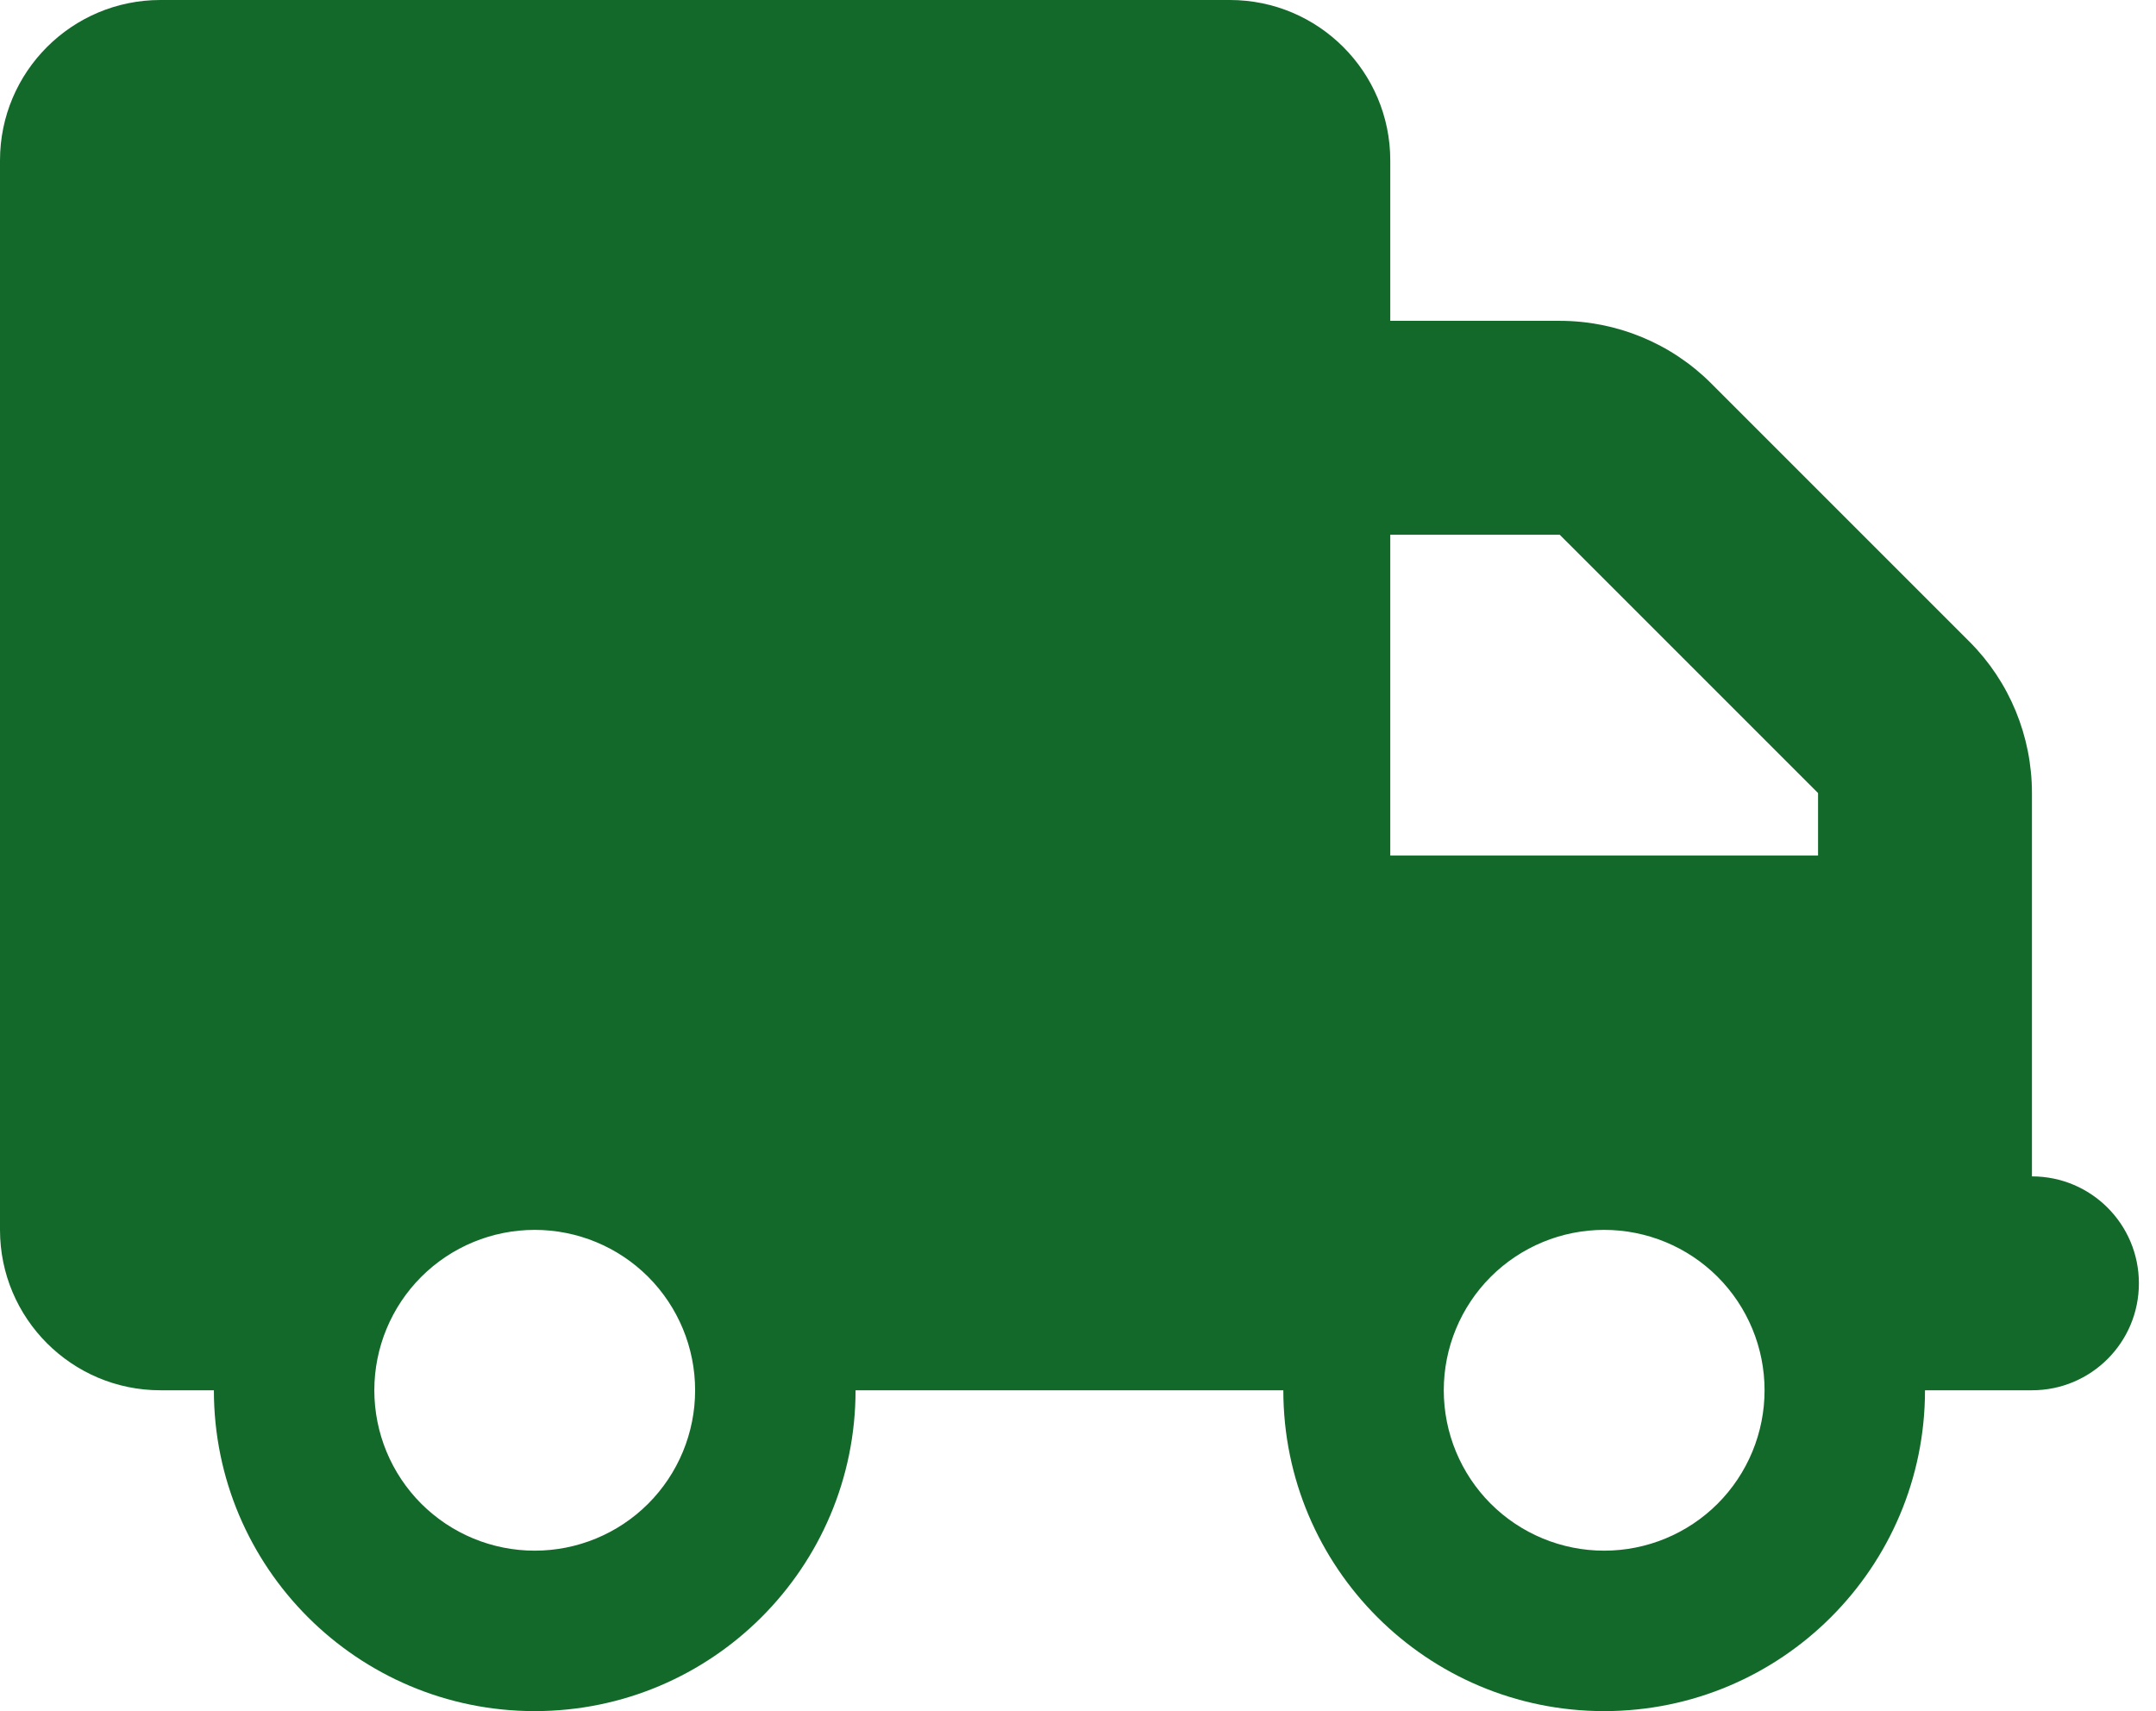 <svg width="63" height="50" viewBox="0 0 63 50" fill="none" xmlns="http://www.w3.org/2000/svg">
<g id="truck-solid 1" clip-path="url(#clip0_164_2272)">
<path id="Vector" d="M4.688 0C2.1 0 0 2.1 0 4.688V35.938C0 38.525 2.1 40.625 4.688 40.625H6.25C6.25 45.801 10.449 50 15.625 50C20.801 50 25 45.801 25 40.625H37.5C37.5 45.801 41.699 50 46.875 50C52.051 50 56.25 45.801 56.25 40.625H59.375C61.103 40.625 62.5 39.228 62.5 37.5C62.5 35.772 61.103 34.375 59.375 34.375V28.125V25V23.174C59.375 21.514 58.721 19.922 57.549 18.75L50 11.201C48.828 10.029 47.236 9.375 45.576 9.375H40.625V4.688C40.625 2.1 38.525 0 35.938 0H4.688ZM40.625 15.625H45.576L53.125 23.174V25H40.625V15.625ZM10.938 40.625C10.938 39.382 11.431 38.19 12.31 37.31C13.19 36.431 14.382 35.938 15.625 35.938C16.868 35.938 18.061 36.431 18.94 37.31C19.819 38.19 20.312 39.382 20.312 40.625C20.312 41.868 19.819 43.06 18.94 43.94C18.061 44.819 16.868 45.312 15.625 45.312C14.382 45.312 13.19 44.819 12.31 43.94C11.431 43.06 10.938 41.868 10.938 40.625ZM46.875 35.938C48.118 35.938 49.31 36.431 50.19 37.31C51.069 38.19 51.562 39.382 51.562 40.625C51.562 41.868 51.069 43.06 50.19 43.94C49.31 44.819 48.118 45.312 46.875 45.312C45.632 45.312 44.44 44.819 43.56 43.94C42.681 43.06 42.188 41.868 42.188 40.625C42.188 39.382 42.681 38.19 43.56 37.31C44.44 36.431 45.632 35.938 46.875 35.938Z" fill="#12692A"/>
</g>
<defs>
<clipPath id="clip0_164_2272">
<rect width="62.5" height="50" fill="white"/>
</clipPath>
</defs>
</svg>
